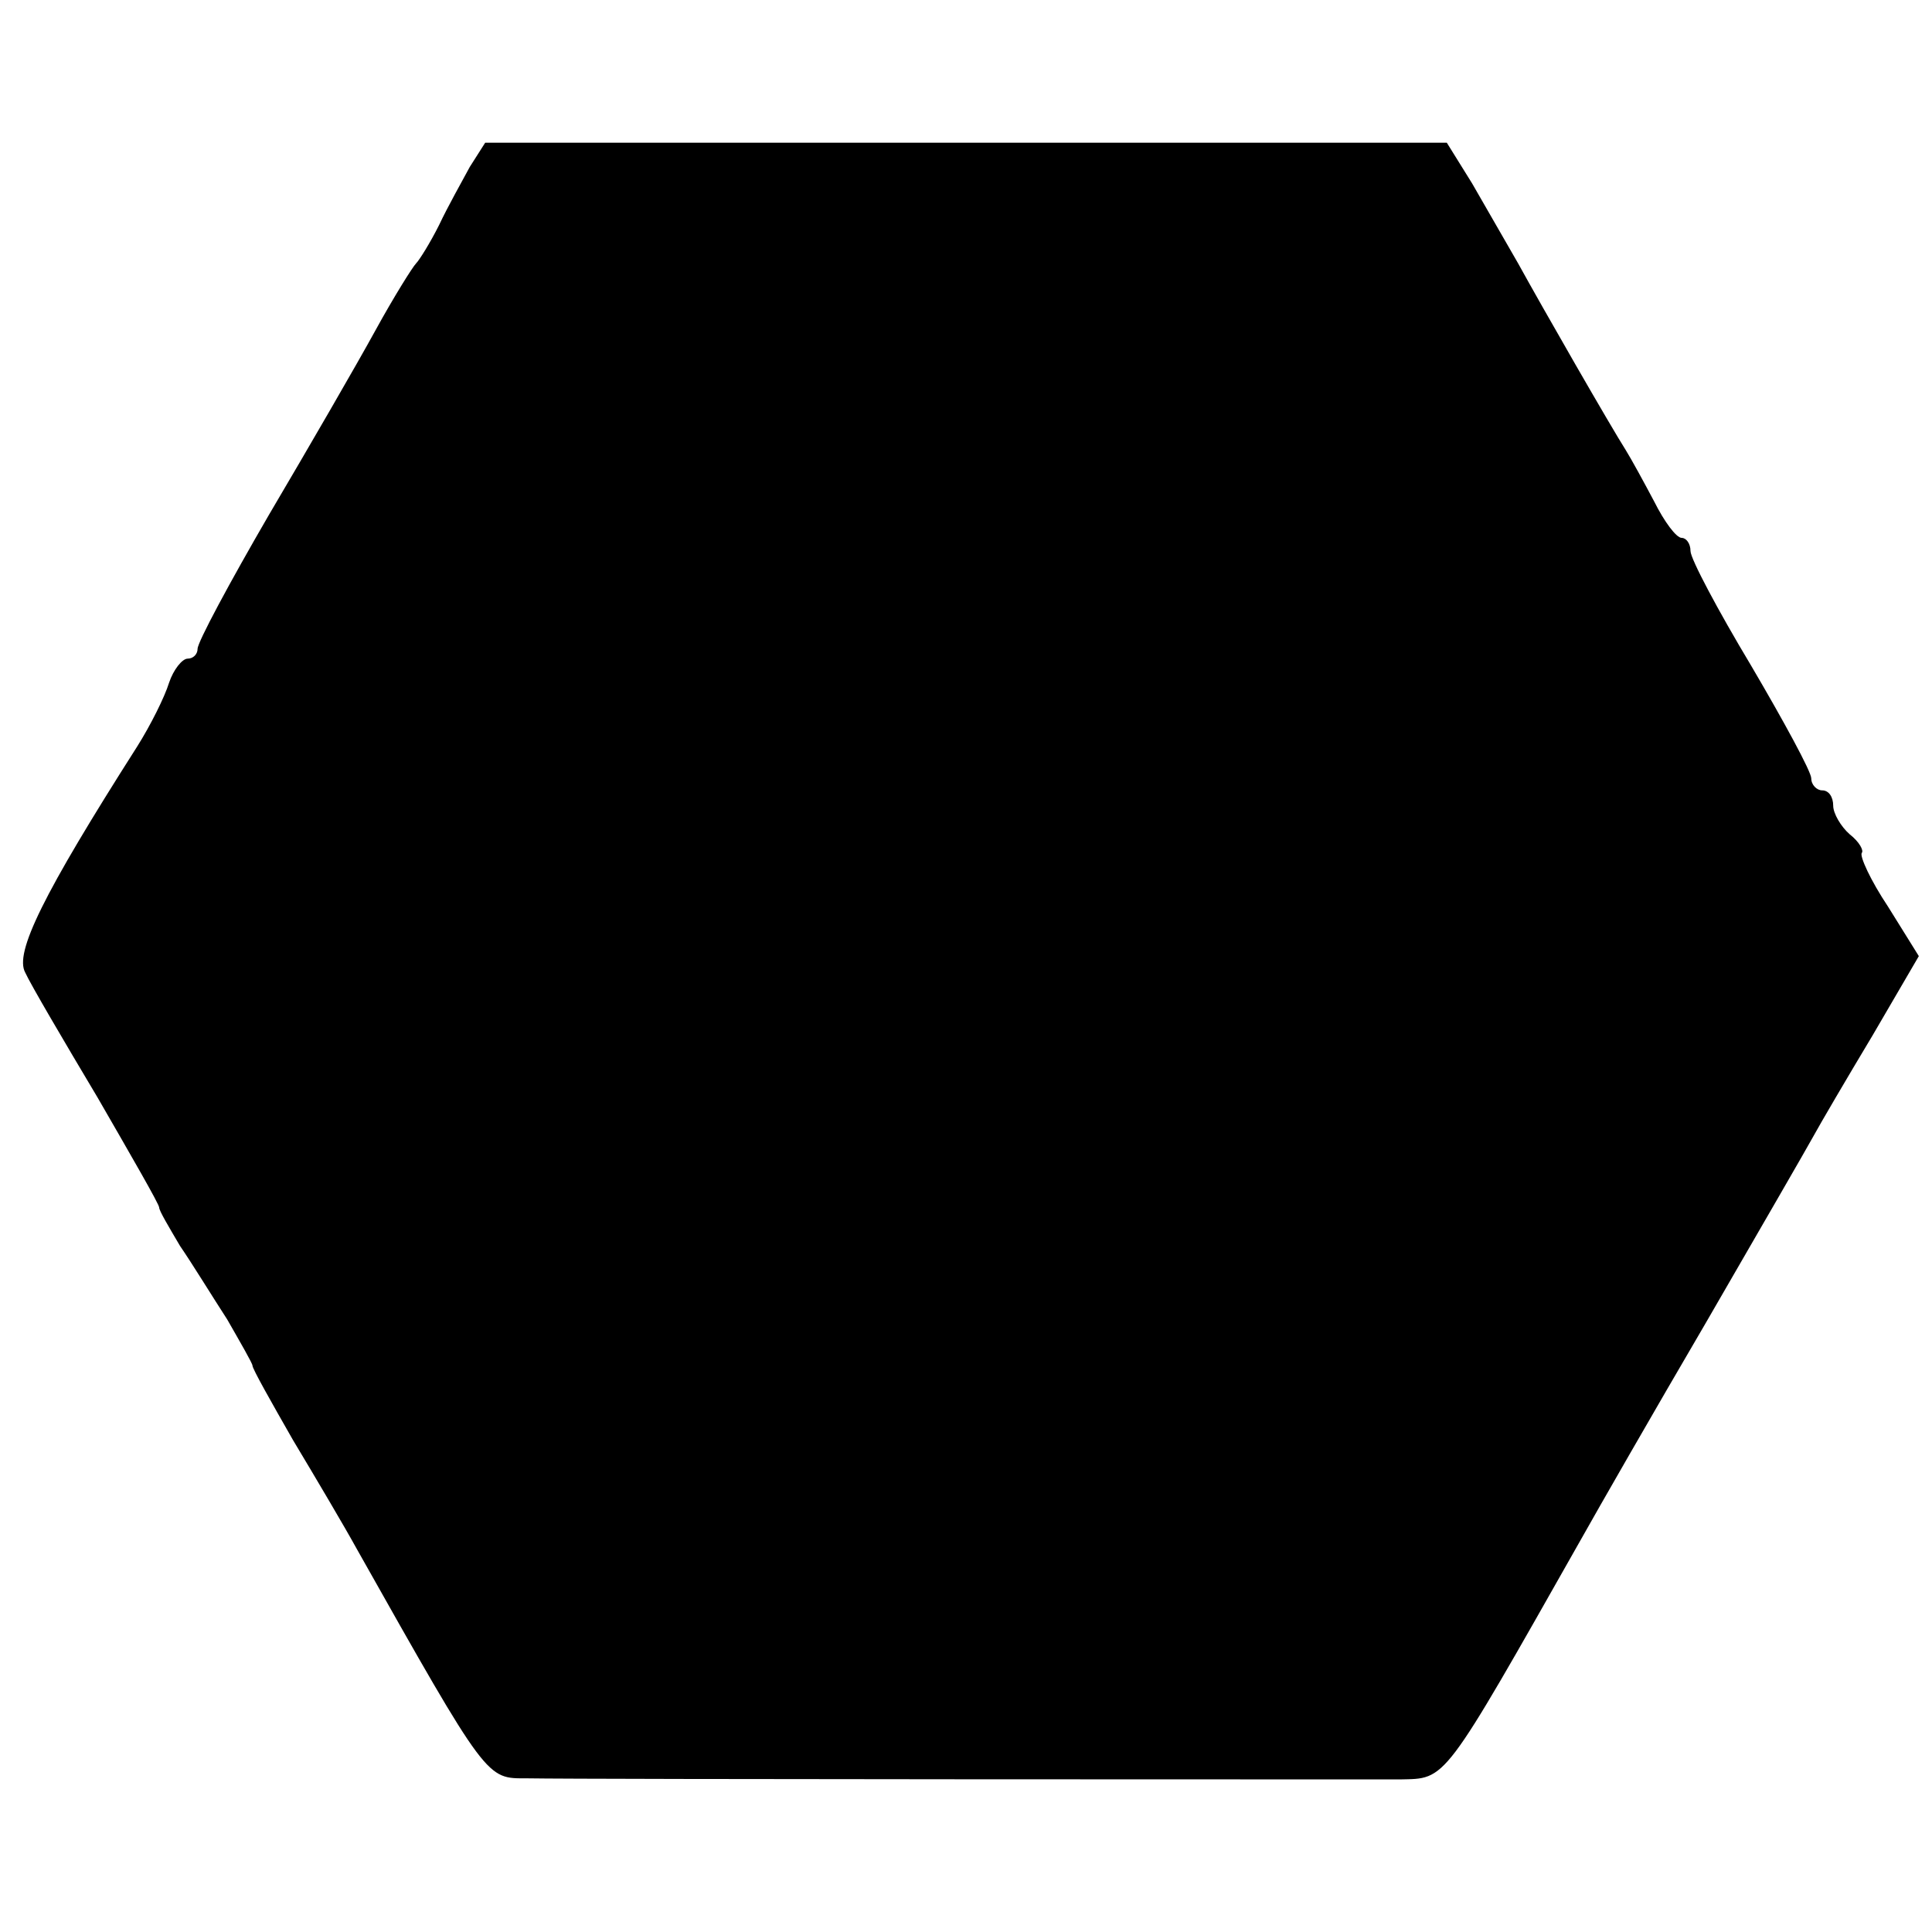 <?xml version="1.0" standalone="no"?>
<!DOCTYPE svg PUBLIC "-//W3C//DTD SVG 20010904//EN"
 "http://www.w3.org/TR/2001/REC-SVG-20010904/DTD/svg10.dtd">
<svg version="1.0" xmlns="http://www.w3.org/2000/svg"
 width="176pt" height="176pt" viewBox="0 0 176 176"
 preserveAspectRatio="xMidYMid meet">
<g transform="translate(0,176) scale(0.1,-0.1)"
fill="#000000" stroke="none">
<path d="M428 1608 c-7 -13 -20 -36 -28 -53 -8 -16 -18 -32 -21 -35 -3 -3 -20
-30 -37 -61 -17 -31 -61 -107 -97 -168 -36 -62 -65 -116 -65 -122 0 -5 -4 -9
-9 -9 -5 0 -13 -10 -17 -22 -4 -13 -17 -39 -29 -58 -86 -135 -112 -188 -102
-206 5 -11 35 -62 66 -114 30 -52 56 -97 56 -100 0 -3 9 -18 19 -35 11 -16 30
-47 43 -67 12 -21 23 -40 23 -42 0 -3 17 -33 37 -68 21 -35 47 -79 58 -99 120
-213 118 -209 155 -209 56 -1 751 -1 795 -1 43 1 38 -6 166 220 14 25 65 114
113 196 48 83 92 159 98 170 6 11 30 52 54 92 l42 72 -28 45 c-16 24 -26 46
-24 49 2 2 -2 10 -11 17 -8 7 -15 19 -15 26 0 8 -4 14 -10 14 -5 0 -10 5 -10
11 0 6 -25 52 -55 103 -30 50 -55 97 -55 104 0 7 -4 12 -8 12 -5 0 -16 15 -25
33 -9 17 -21 39 -26 47 -14 22 -76 130 -98 170 -11 19 -30 52 -42 73 l-23 37
-438 0 -438 0 -14 -22z"/>
</g>
</svg>
